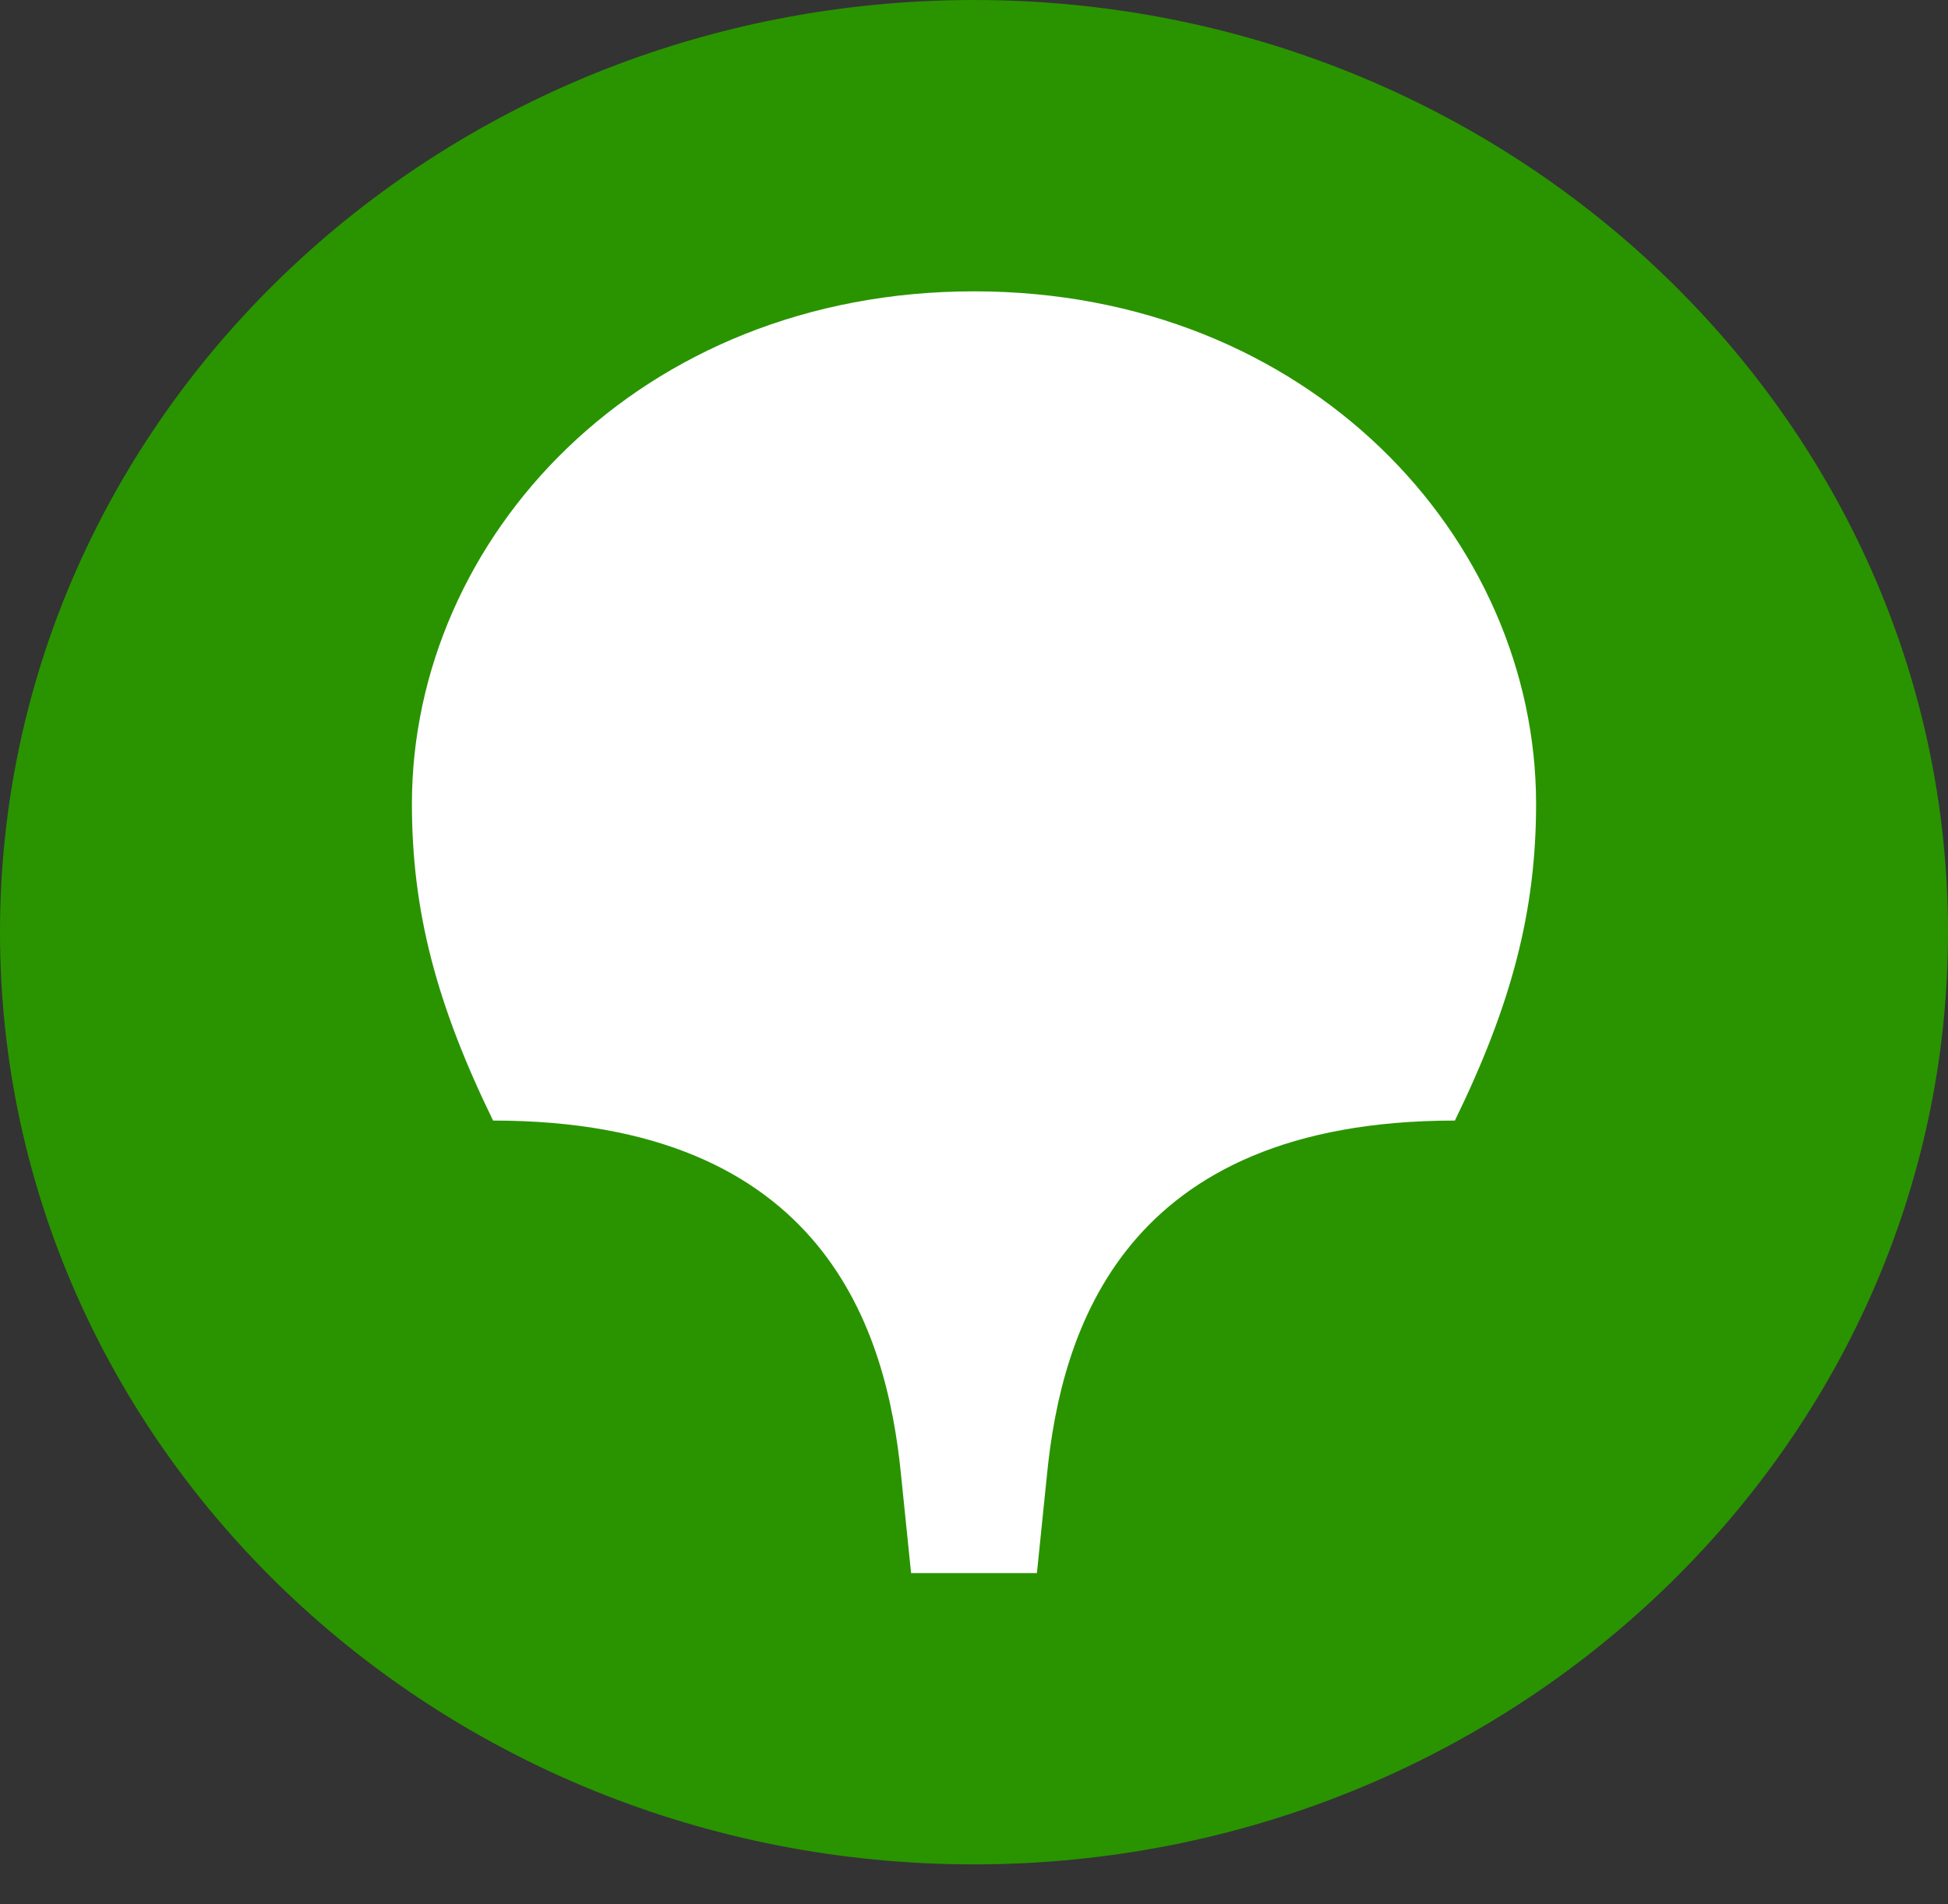 <svg width="44" height="43" viewBox="0 0 44 43" fill="none" xmlns="http://www.w3.org/2000/svg">
<rect x="0" y="0" width="44" height="43" fill="#333333" stroke="none"/>
<path fill-rule="evenodd" clip-rule="evenodd" d="M22 42.102C34.1 42.102 44 32.671 44 21.051C44 9.431 34.1 0 22 0C9.856 0 0 9.431 0 21.051C0 32.671 9.856 42.102 22 42.102Z" fill="#299400"/>
<path fill-rule="evenodd" clip-rule="evenodd" d="M22 6.579C29.562 6.579 34.696 12.148 34.696 18.157C34.696 20.569 34.146 22.674 32.862 25.305C25.346 25.305 23.971 30.085 23.65 33.287L23.421 35.524H20.579L20.35 33.287C20.029 30.085 18.654 25.305 11.137 25.305C9.854 22.674 9.304 20.569 9.304 18.157C9.304 12.148 14.438 6.579 22 6.579Z" fill="white"/>
</svg>
